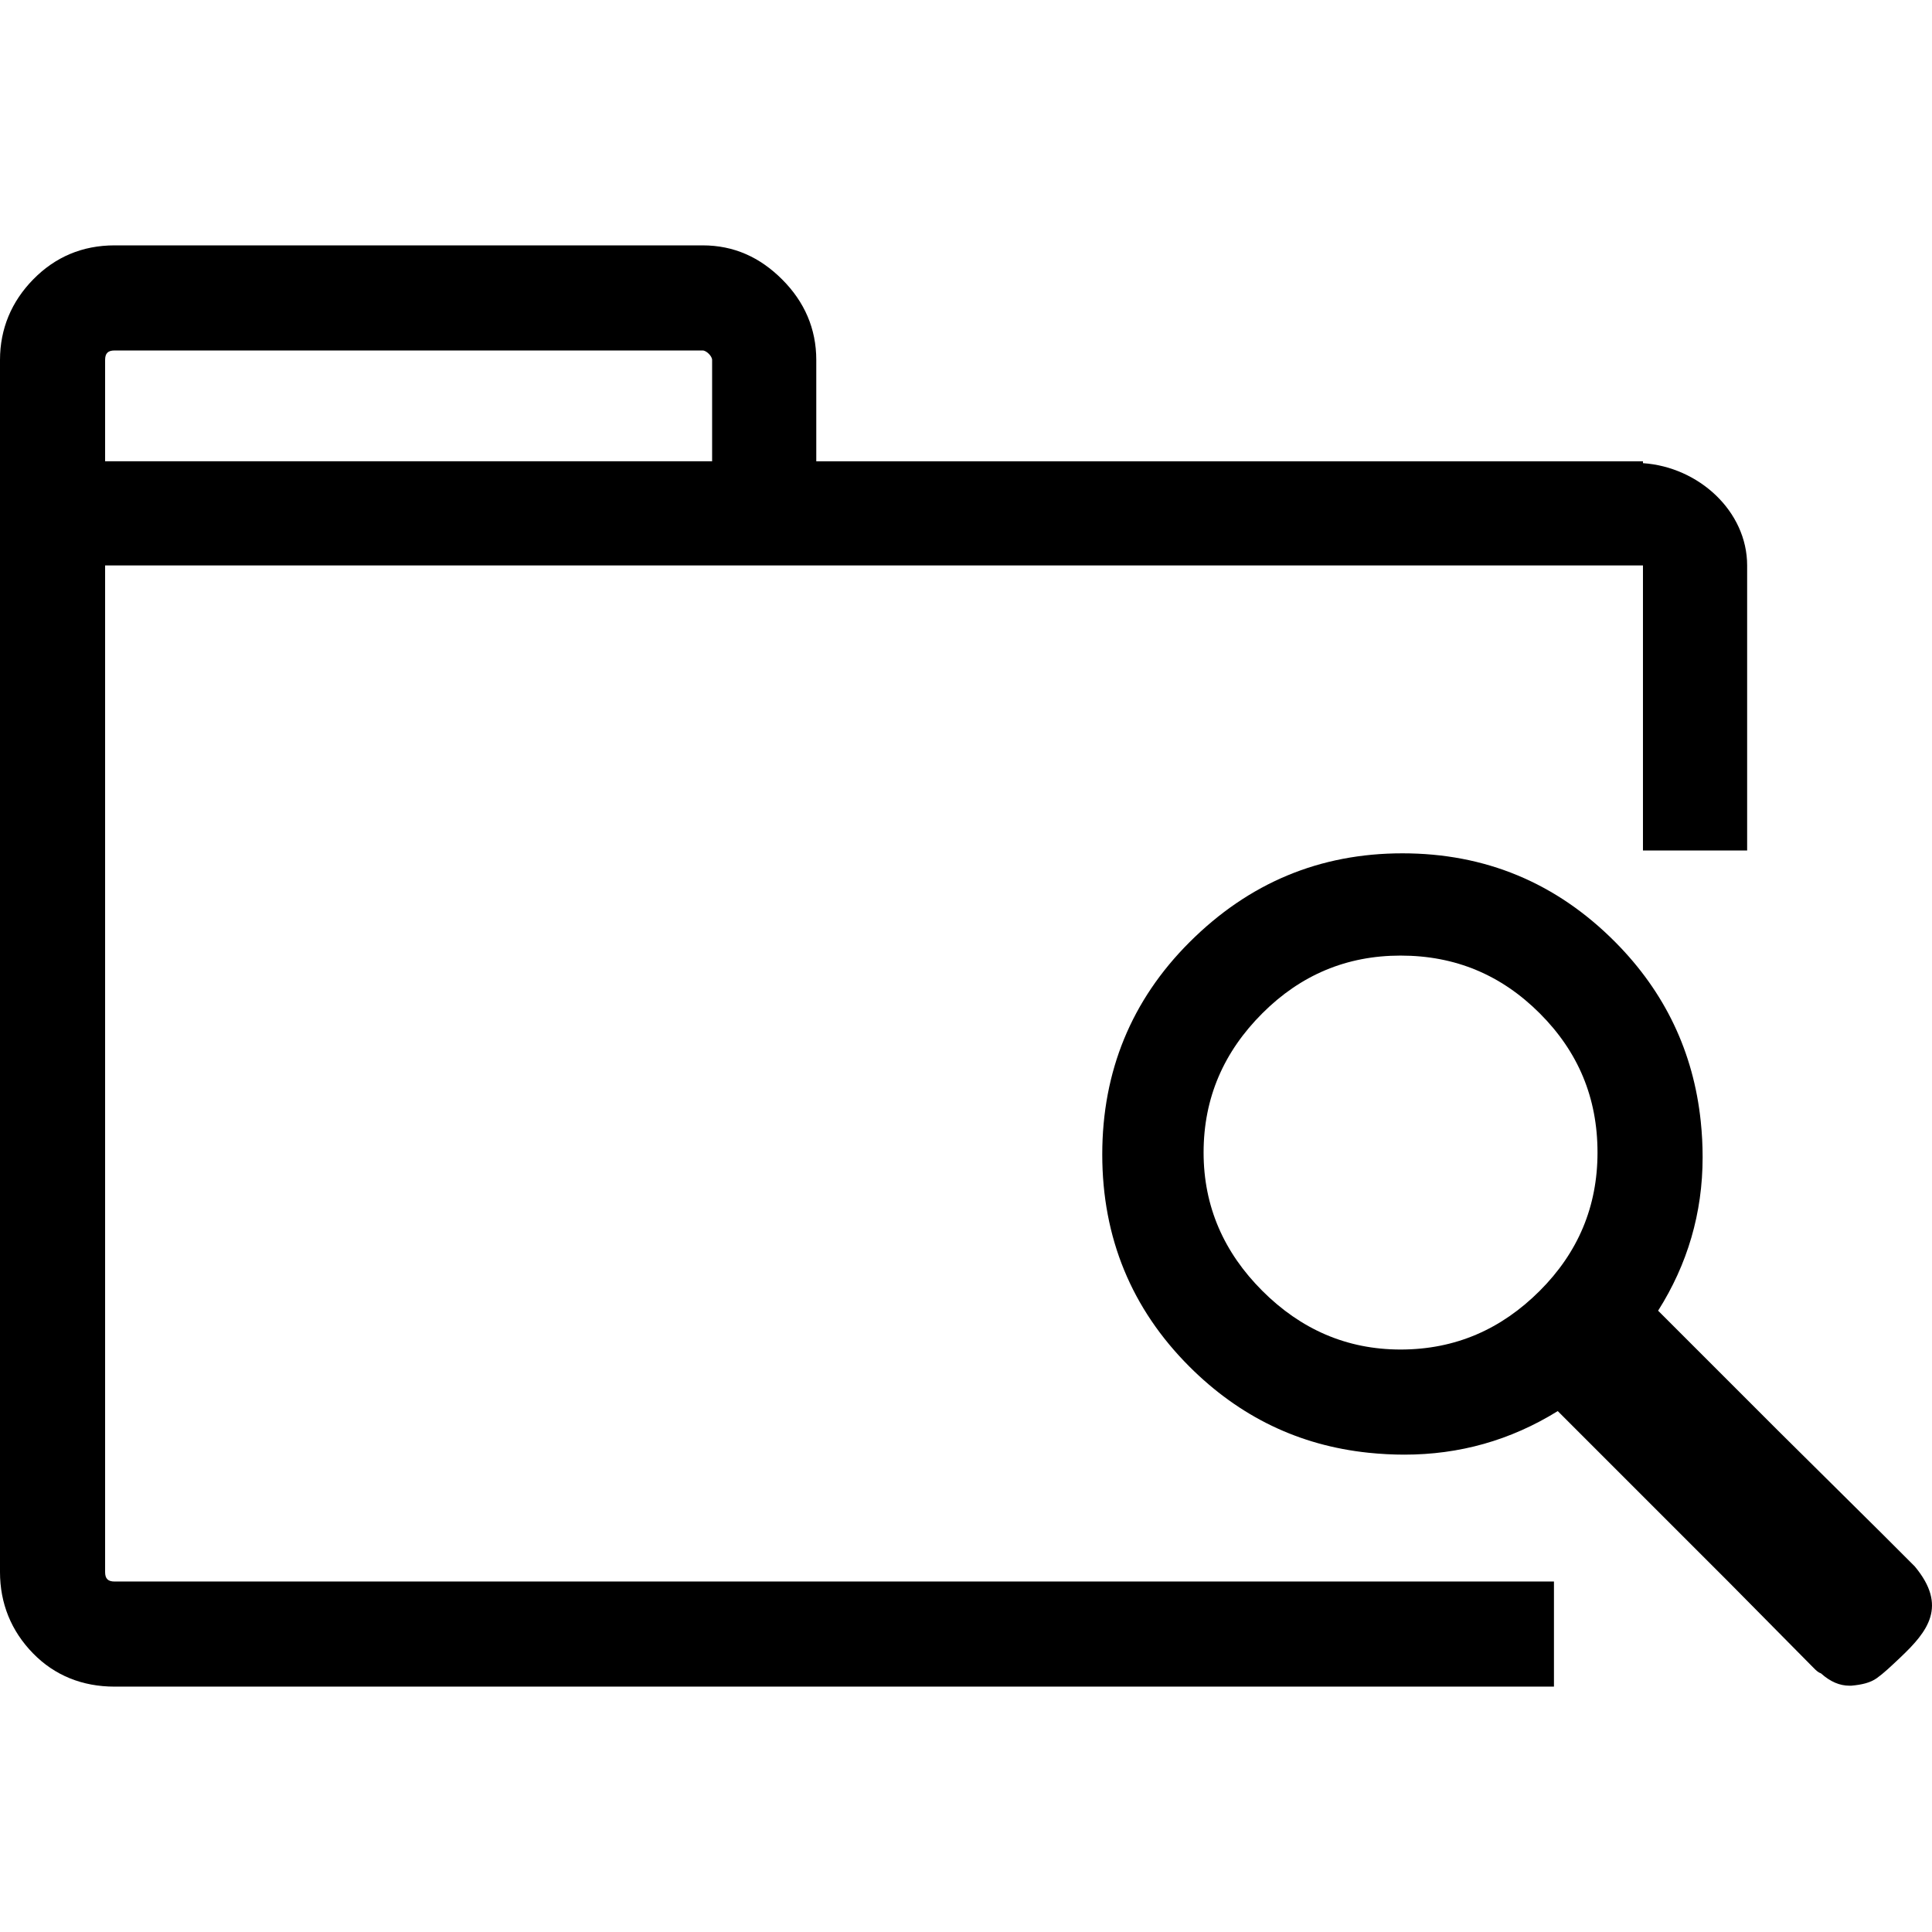 <?xml version="1.0" encoding="iso-8859-1"?>
<!-- Generator: Adobe Illustrator 16.0.0, SVG Export Plug-In . SVG Version: 6.00 Build 0)  -->
<!DOCTYPE svg PUBLIC "-//W3C//DTD SVG 1.1//EN" "http://www.w3.org/Graphics/SVG/1.1/DTD/svg11.dtd">
<svg version="1.1" id="Capa_1" xmlns="http://www.w3.org/2000/svg" xmlns:xlink="http://www.w3.org/1999/xlink" x="0px" y="0px"
	 width="612.002px" height="612.002px" viewBox="0 0 612.002 612.002" style="enable-background:new 0 0 612.002 612.002;"
	 xml:space="preserve">
<g>
	<g>
		<path d="M606.535,496.182l-9.9-9.9l-33.296-32.995l-38.096-38.096c9.299-14.699,14.098-30.896,14.098-48.597
			c0-3.897-0.191-7.507-0.595-11.397c-2.298-21.911-11.32-40.879-26.999-56.692c-18.814-18.98-41.397-28.196-67.494-28.196
			s-48.591,9.298-67.495,28.196c-18.296,18.296-27.594,40.796-27.594,67.193c0,26.398,9.298,48.892,27.594,67.188
			c15.902,15.902,34.787,25.009,56.699,27.3c3.891,0.41,7.794,0.602,11.397,0.602c17.399,0,33.597-4.498,48.597-13.797
			l53.991,53.992l26.999,27.3c0.896,0.902,1.498,1.497,2.4,1.798c2.995,2.7,5.996,3.897,8.997,3.897h0.602
			c3.296-0.301,5.996-0.902,8.096-2.4c2.099-1.497,4.422-3.68,7.5-6.598C610.662,516.8,617.036,508.782,606.535,496.182z
			 M487.749,408.894c-12.152,12.146-26.698,18.597-44.098,18.597c-17.093,0-31.646-6.45-43.791-18.597
			c-12.153-12.152-18.597-26.698-18.597-43.797c0-17.4,6.443-31.946,18.597-44.099c12.146-12.146,26.698-18.296,43.791-18.296
			c17.399,0,31.945,6.149,44.098,18.296c12.152,12.152,18.296,26.698,18.296,44.099
			C506.045,382.195,499.901,396.741,487.749,408.894z"/>
		<path d="M33.296,497.979V179.117h487.147v2.995v87.294h33.002v-87.294v-2.995c0-17.144-15.301-31.197-33.002-32.4v-0.595h-2.994
			H375.261H258.574v-32.099c0-9.9-3.75-18.45-10.802-25.496c-7.046-7.052-15.294-10.802-25.194-10.802H36.297
			c-10.201,0-18.827,3.673-25.796,10.802C3.673,95.496,0,104.123,0,114.022v32.099v32.995v318.863c0,9.9,3.526,18.674,10.501,25.796
			c6.828,6.976,15.595,10.502,25.796,10.502h455.951v-33.296H36.297C34.198,500.981,33.296,500.079,33.296,497.979z M33.296,114.022
			c0-2.099,0.902-3.001,3.001-3.001h186.28c1.203,0,3.001,1.798,3.001,3.001v32.099H33.296V114.022z"/>
	</g>
</g>
<g>
</g>
<g>
</g>
<g>
</g>
<g>
</g>
<g>
</g>
<g>
</g>
<g>
</g>
<g>
</g>
<g>
</g>
<g>
</g>
<g>
</g>
<g>
</g>
<g>
</g>
<g>
</g>
<g>
</g>
</svg>
